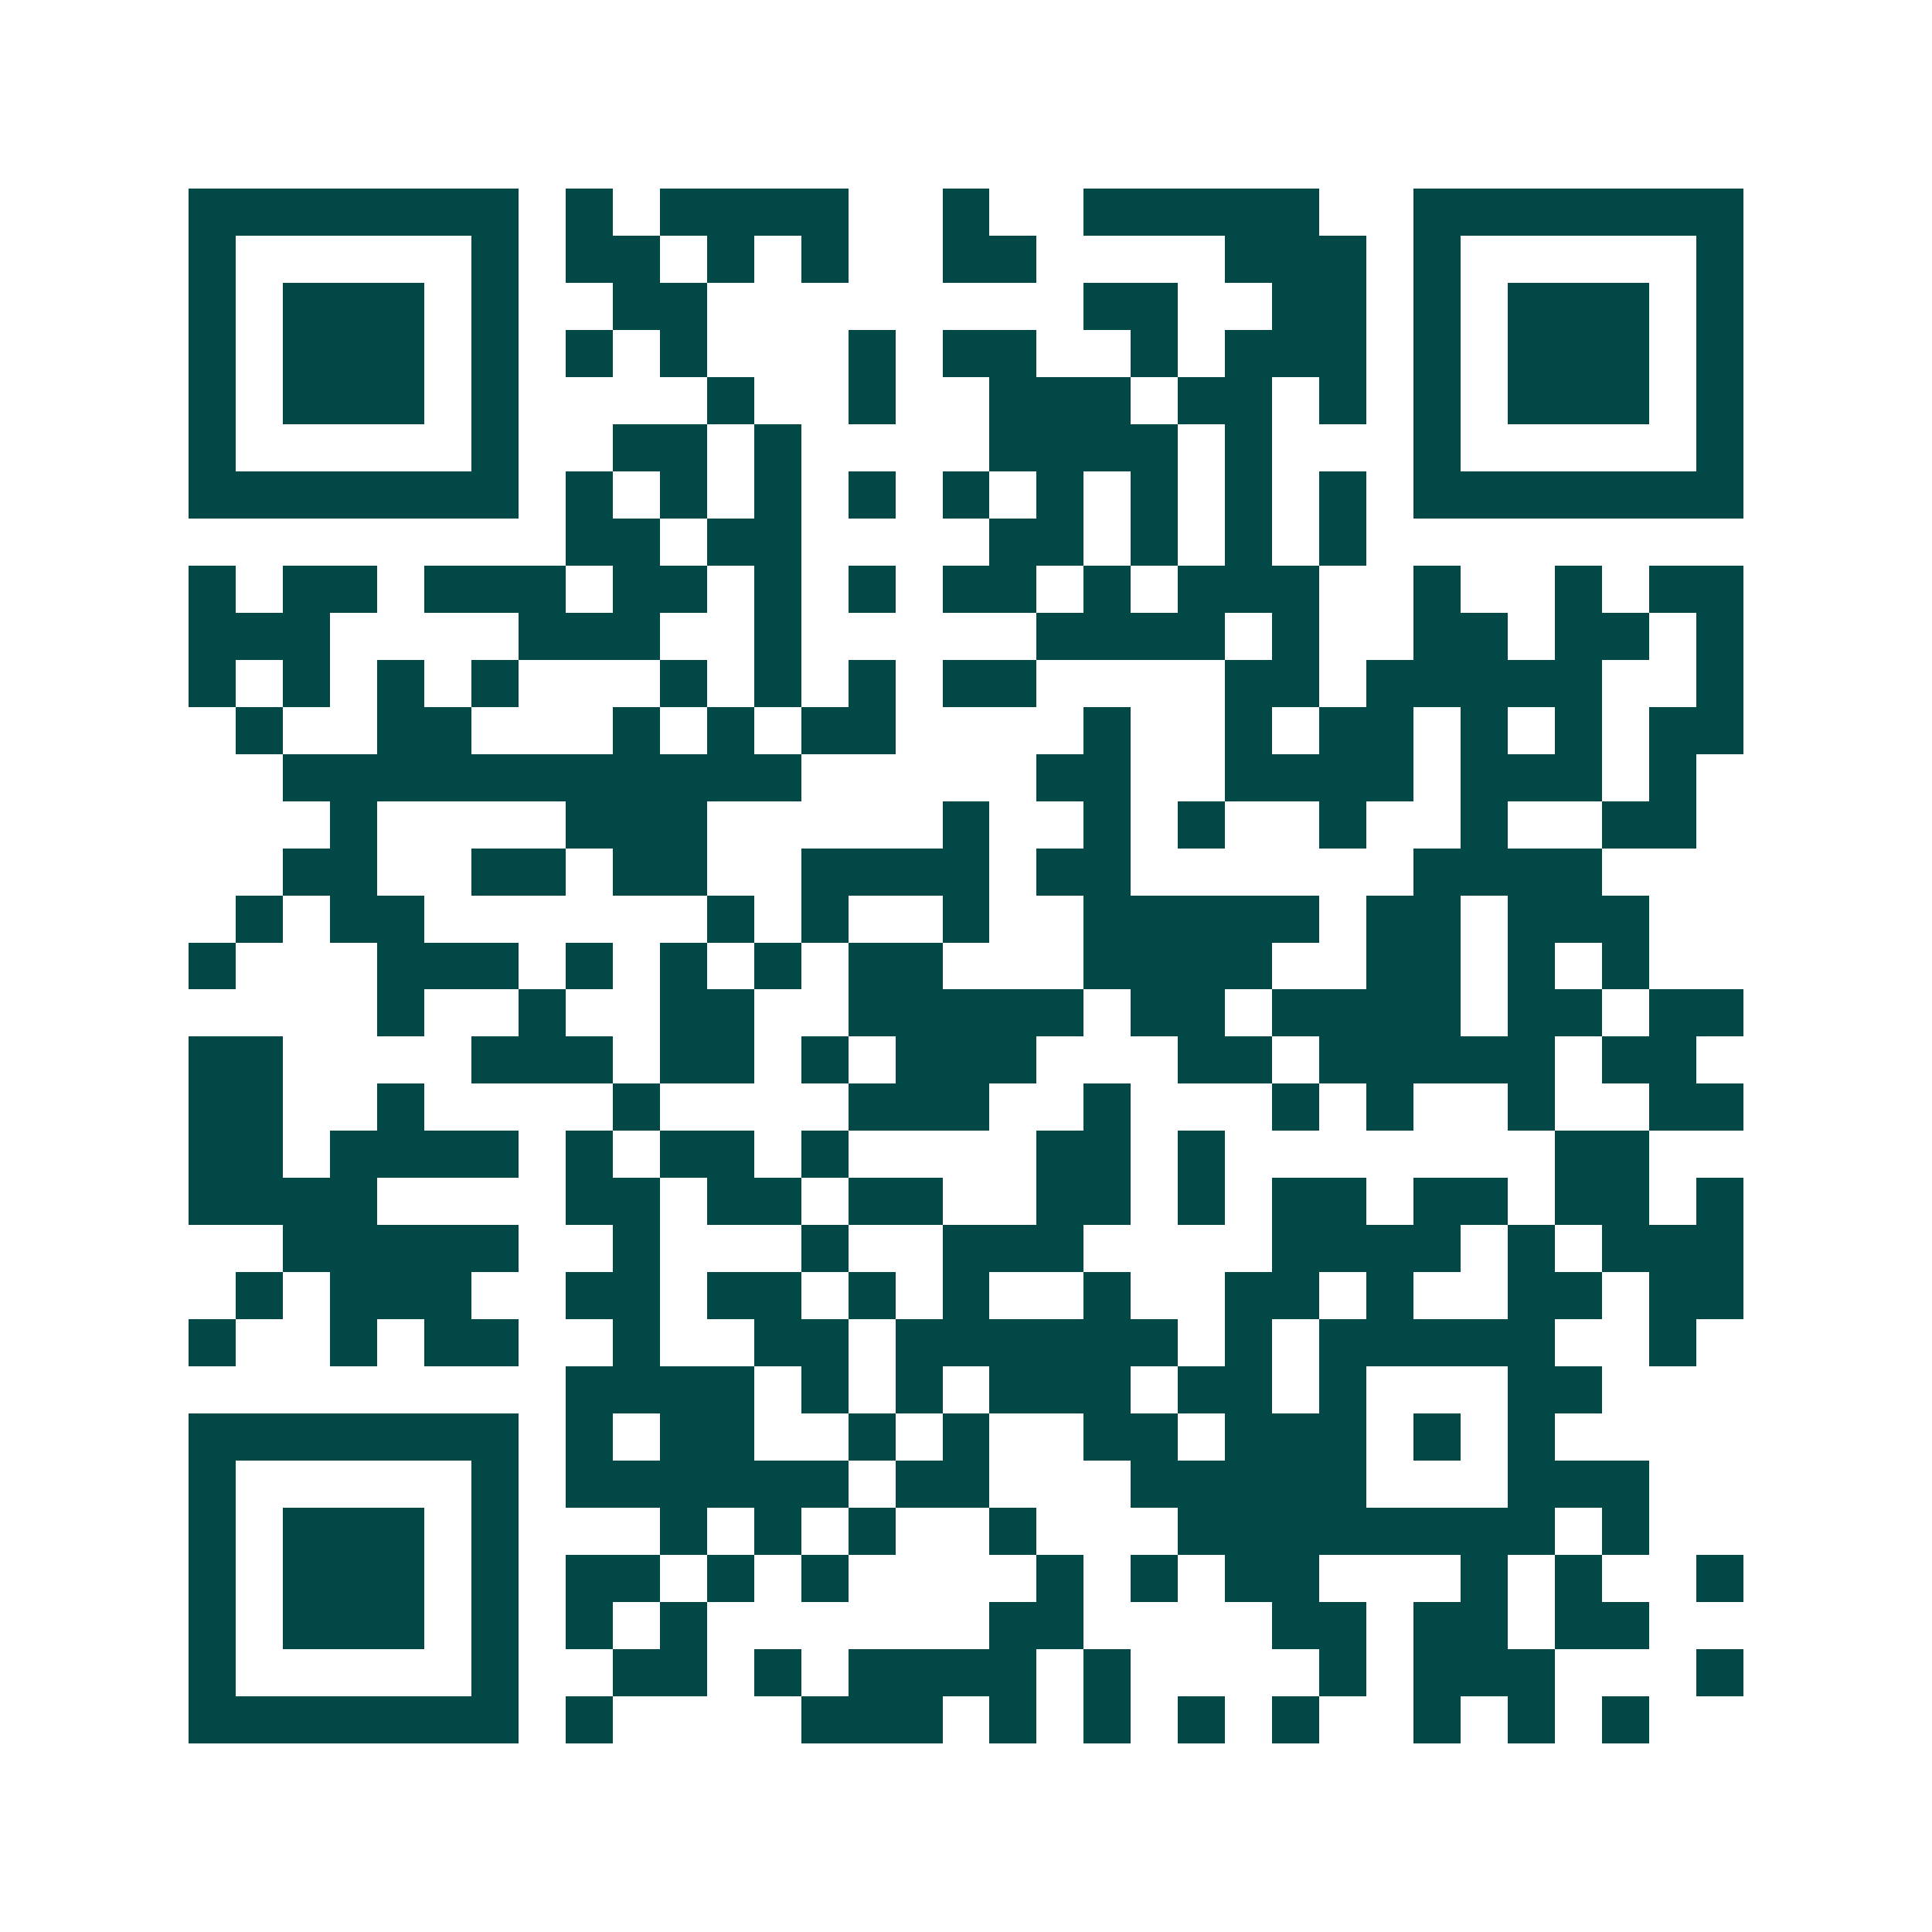 <svg xmlns="http://www.w3.org/2000/svg" width="200" height="200" viewBox="0 0 41 41" shape-rendering="crispEdges"><path fill="#ffffff" d="M0 0h41v41H0z"/><path stroke="#014847" d="M4 4.5h7m1 0h1m1 0h4m2 0h1m2 0h5m2 0h7M4 5.5h1m5 0h1m1 0h2m1 0h1m1 0h1m2 0h2m4 0h3m1 0h1m5 0h1M4 6.5h1m1 0h3m1 0h1m2 0h2m8 0h2m2 0h2m1 0h1m1 0h3m1 0h1M4 7.5h1m1 0h3m1 0h1m1 0h1m1 0h1m3 0h1m1 0h2m2 0h1m1 0h3m1 0h1m1 0h3m1 0h1M4 8.5h1m1 0h3m1 0h1m4 0h1m2 0h1m2 0h3m1 0h2m1 0h1m1 0h1m1 0h3m1 0h1M4 9.5h1m5 0h1m2 0h2m1 0h1m4 0h4m1 0h1m3 0h1m5 0h1M4 10.5h7m1 0h1m1 0h1m1 0h1m1 0h1m1 0h1m1 0h1m1 0h1m1 0h1m1 0h1m1 0h7M12 11.5h2m1 0h2m4 0h2m1 0h1m1 0h1m1 0h1M4 12.5h1m1 0h2m1 0h3m1 0h2m1 0h1m1 0h1m1 0h2m1 0h1m1 0h3m2 0h1m2 0h1m1 0h2M4 13.5h3m4 0h3m2 0h1m5 0h4m1 0h1m2 0h2m1 0h2m1 0h1M4 14.5h1m1 0h1m1 0h1m1 0h1m3 0h1m1 0h1m1 0h1m1 0h2m4 0h2m1 0h5m2 0h1M5 15.5h1m2 0h2m3 0h1m1 0h1m1 0h2m4 0h1m2 0h1m1 0h2m1 0h1m1 0h1m1 0h2M6 16.5h11m5 0h2m2 0h4m1 0h3m1 0h1M7 17.5h1m4 0h3m5 0h1m2 0h1m1 0h1m2 0h1m2 0h1m2 0h2M6 18.5h2m2 0h2m1 0h2m2 0h4m1 0h2m6 0h4M5 19.5h1m1 0h2m6 0h1m1 0h1m2 0h1m2 0h5m1 0h2m1 0h3M4 20.5h1m3 0h3m1 0h1m1 0h1m1 0h1m1 0h2m3 0h4m2 0h2m1 0h1m1 0h1M8 21.5h1m2 0h1m2 0h2m2 0h5m1 0h2m1 0h4m1 0h2m1 0h2M4 22.5h2m4 0h3m1 0h2m1 0h1m1 0h3m3 0h2m1 0h5m1 0h2M4 23.5h2m2 0h1m4 0h1m4 0h3m2 0h1m3 0h1m1 0h1m2 0h1m2 0h2M4 24.5h2m1 0h4m1 0h1m1 0h2m1 0h1m4 0h2m1 0h1m7 0h2M4 25.5h4m4 0h2m1 0h2m1 0h2m2 0h2m1 0h1m1 0h2m1 0h2m1 0h2m1 0h1M6 26.5h5m2 0h1m3 0h1m2 0h3m4 0h4m1 0h1m1 0h3M5 27.5h1m1 0h3m2 0h2m1 0h2m1 0h1m1 0h1m2 0h1m2 0h2m1 0h1m2 0h2m1 0h2M4 28.5h1m2 0h1m1 0h2m2 0h1m2 0h2m1 0h6m1 0h1m1 0h5m2 0h1M12 29.5h4m1 0h1m1 0h1m1 0h3m1 0h2m1 0h1m3 0h2M4 30.5h7m1 0h1m1 0h2m2 0h1m1 0h1m2 0h2m1 0h3m1 0h1m1 0h1M4 31.5h1m5 0h1m1 0h6m1 0h2m3 0h5m3 0h3M4 32.5h1m1 0h3m1 0h1m3 0h1m1 0h1m1 0h1m2 0h1m3 0h8m1 0h1M4 33.5h1m1 0h3m1 0h1m1 0h2m1 0h1m1 0h1m4 0h1m1 0h1m1 0h2m3 0h1m1 0h1m2 0h1M4 34.5h1m1 0h3m1 0h1m1 0h1m1 0h1m6 0h2m4 0h2m1 0h2m1 0h2M4 35.5h1m5 0h1m2 0h2m1 0h1m1 0h4m1 0h1m4 0h1m1 0h3m3 0h1M4 36.5h7m1 0h1m4 0h3m1 0h1m1 0h1m1 0h1m1 0h1m2 0h1m1 0h1m1 0h1"/></svg>
